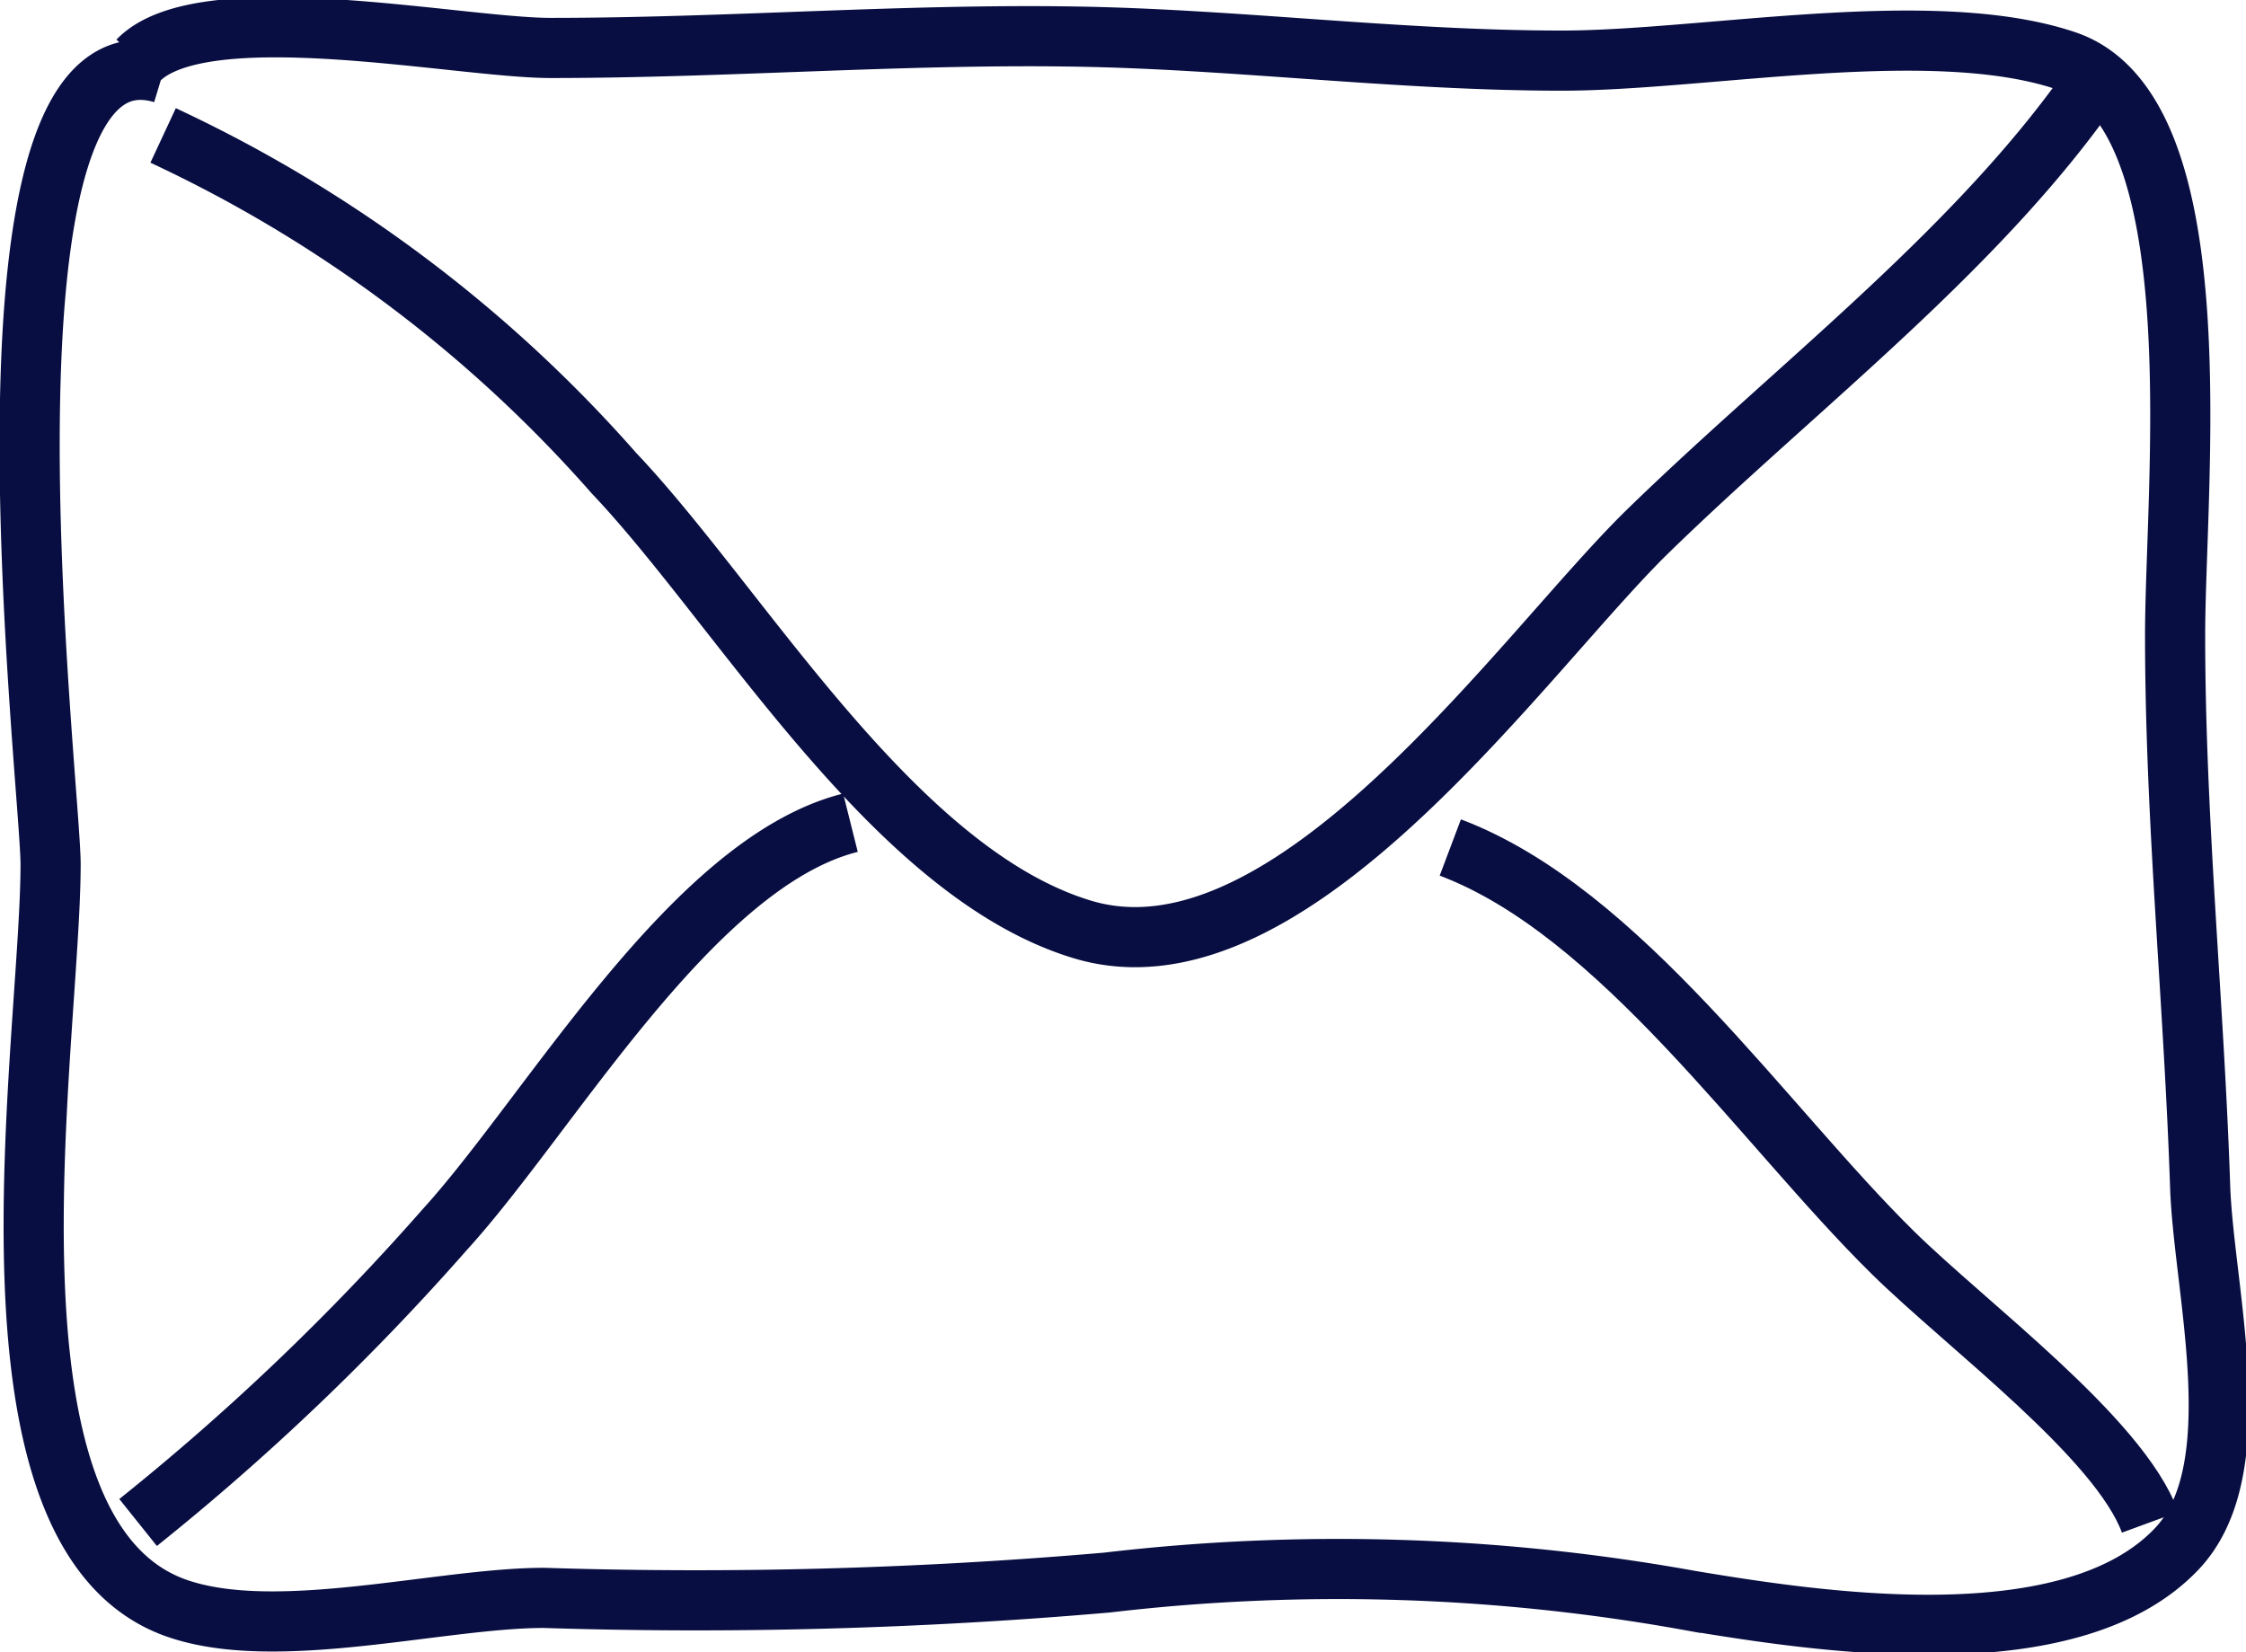 <svg xmlns="http://www.w3.org/2000/svg" width="28.007" height="20.605" viewBox="0 0 28.007 20.605">
  <g id="Group_51" data-name="Group 51" transform="translate(-652.027 -515.131)">
    <path id="Path_154" data-name="Path 154" d="M653.749,515.885c.8-.829,4-.156,5.144-.156,2.182,0,4.39-.177,6.538-.142,1.993.031,4.027.3,6.072.3,1.78,0,4.607-.561,6.279,0,1.88.626,1.37,5.25,1.368,7.16,0,2.306.235,4.577.312,6.879.044,1.3.647,3.523-.286,4.515-1.315,1.4-4.454.92-6.07.651a24.661,24.661,0,0,0-7.275-.225,59.344,59.344,0,0,1-7.02.191c-1.295,0-3.349.569-4.594.124-2.61-.934-1.564-7.012-1.559-9.267,0-1.009-1.158-10.643,1.4-9.869" fill="none" stroke="#080e41" stroke-miterlimit="10" stroke-width="0.75"/>
    <path id="Path_155" data-name="Path 155" d="M654.061,516.82a17.1,17.1,0,0,1,5.622,4.212c1.574,1.657,3.476,4.979,5.844,5.691,2.6.78,5.493-3.451,7.048-4.967,1.873-1.826,4.2-3.572,5.64-5.715" fill="none" stroke="#080e41" stroke-miterlimit="10" stroke-width="0.75"/>
    <path id="Path_156" data-name="Path 156" d="M653.749,534.118a30.277,30.277,0,0,0,3.826-3.655c1.314-1.443,3.084-4.578,5.057-5.072" fill="none" stroke="#080e41" stroke-miterlimit="10" stroke-width="0.75"/>
    <path id="Path_157" data-name="Path 157" d="M670.112,525.7c2.12.8,3.907,3.466,5.517,5.051.933.918,2.823,2.309,3.21,3.364" fill="none" stroke="#080e41" stroke-miterlimit="10" stroke-width="0.75"/>
  </g>
</svg>
